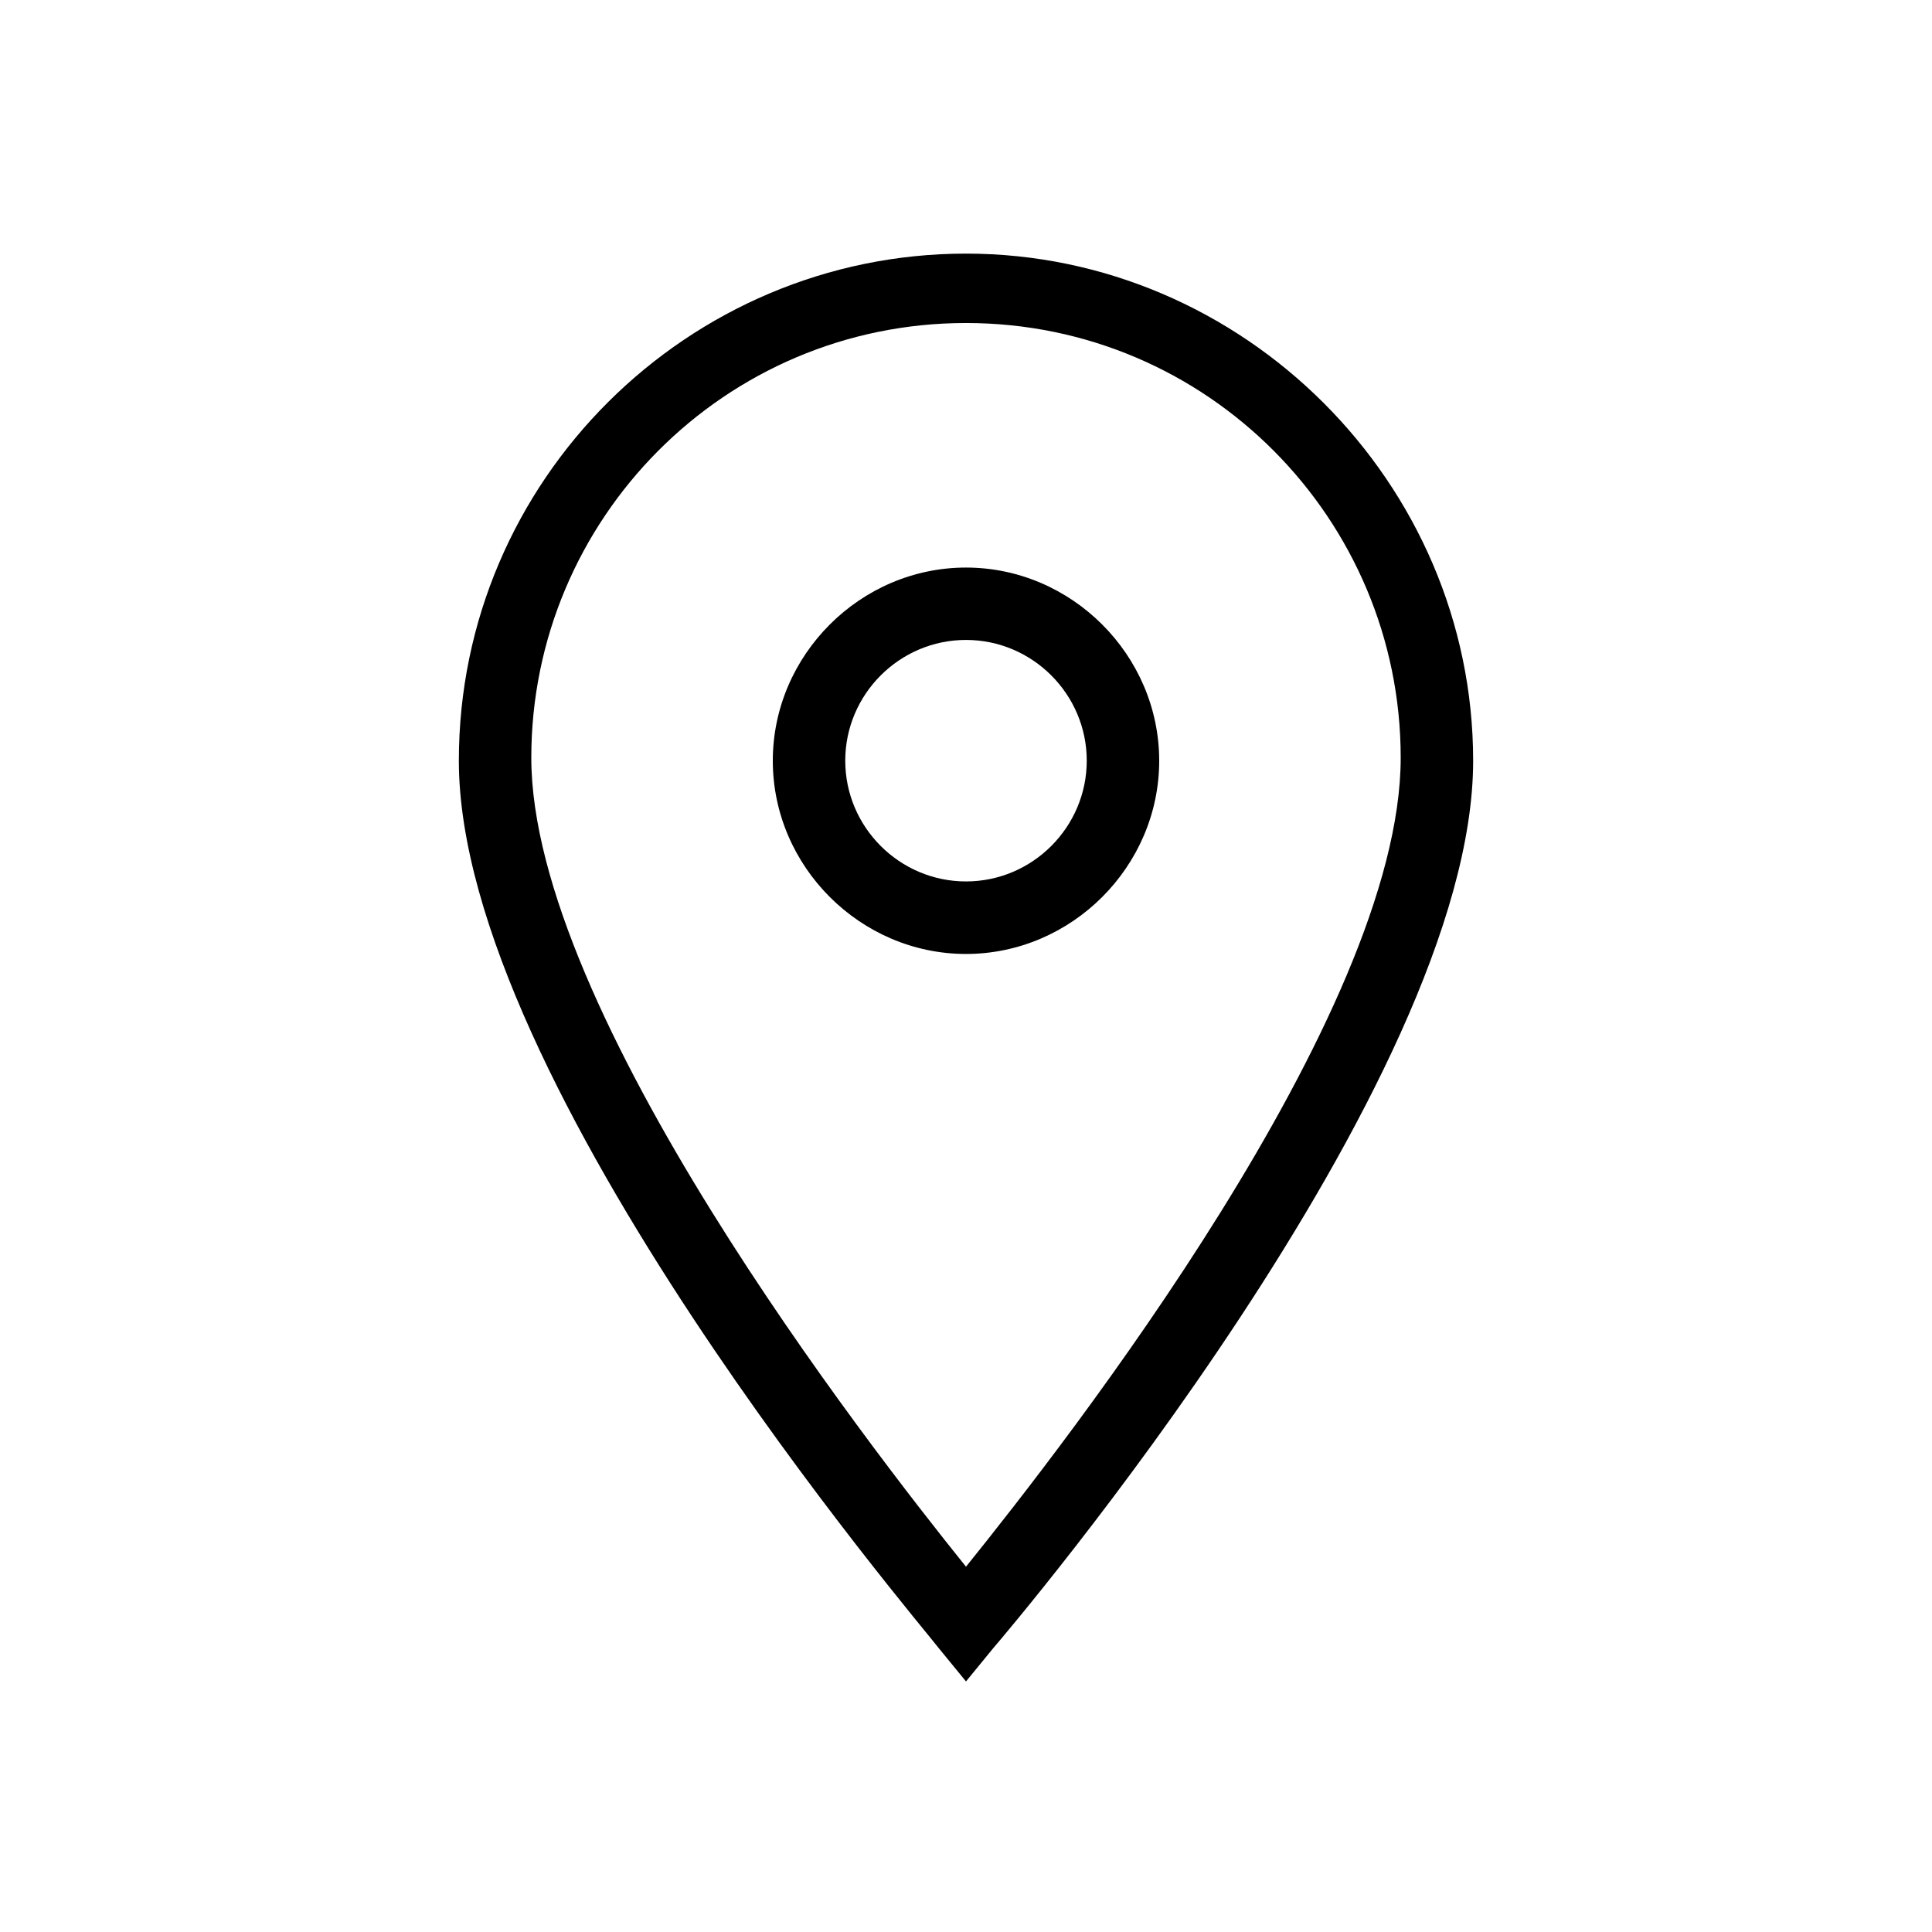 <svg xmlns="http://www.w3.org/2000/svg" xmlns:xlink="http://www.w3.org/1999/xlink" width="26" height="26" viewBox="0 0 26 26">
  <defs>
    <rect id="rect-1" width="26" height="26" x="0" y="0"/>
    <mask id="mask-2" maskContentUnits="userSpaceOnUse" maskUnits="userSpaceOnUse">
      <rect width="26" height="26" x="0" y="0" fill="black"/>
      <use fill="white" xlink:href="#rect-1"/>
    </mask>
  </defs>
  <g>
    <use fill="none" xlink:href="#rect-1"/>
    <g mask="url(#mask-2)">
      <path fill="rgb(0,0,0)" fill-rule="evenodd" d="M12.634 22.181L13 22.628l.366-.447c.244-.284 6.459-7.597 6.459-11.943C19.825 6.5 16.737 3.413 13 3.413c-3.737 0-6.825 3.047-6.825 6.825 0 4.347 6.216 11.619 6.459 11.943zm-5.484-11.984C7.15 6.987 9.75 4.347 13 4.347c3.25 0 5.85 2.641 5.85 5.85 0 3.453-4.509 9.222-5.85 10.887-1.341-1.666-5.85-7.475-5.85-10.887z"/>
      <path fill="rgb(0,0,0)" fill-rule="evenodd" d="M10.4 10.238c0 1.422 1.178 2.6 2.6 2.6 1.422 0 2.6-1.178 2.6-2.6 0-1.422-1.178-2.6-2.6-2.6s-2.6 1.178-2.6 2.6zM11.375 10.237c0-.894.731-1.625 1.625-1.625s1.625.731 1.625 1.625c0 .894-.731 1.625-1.625 1.625s-1.625-.731-1.625-1.625z"/>
    </g>
  </g>
</svg>
